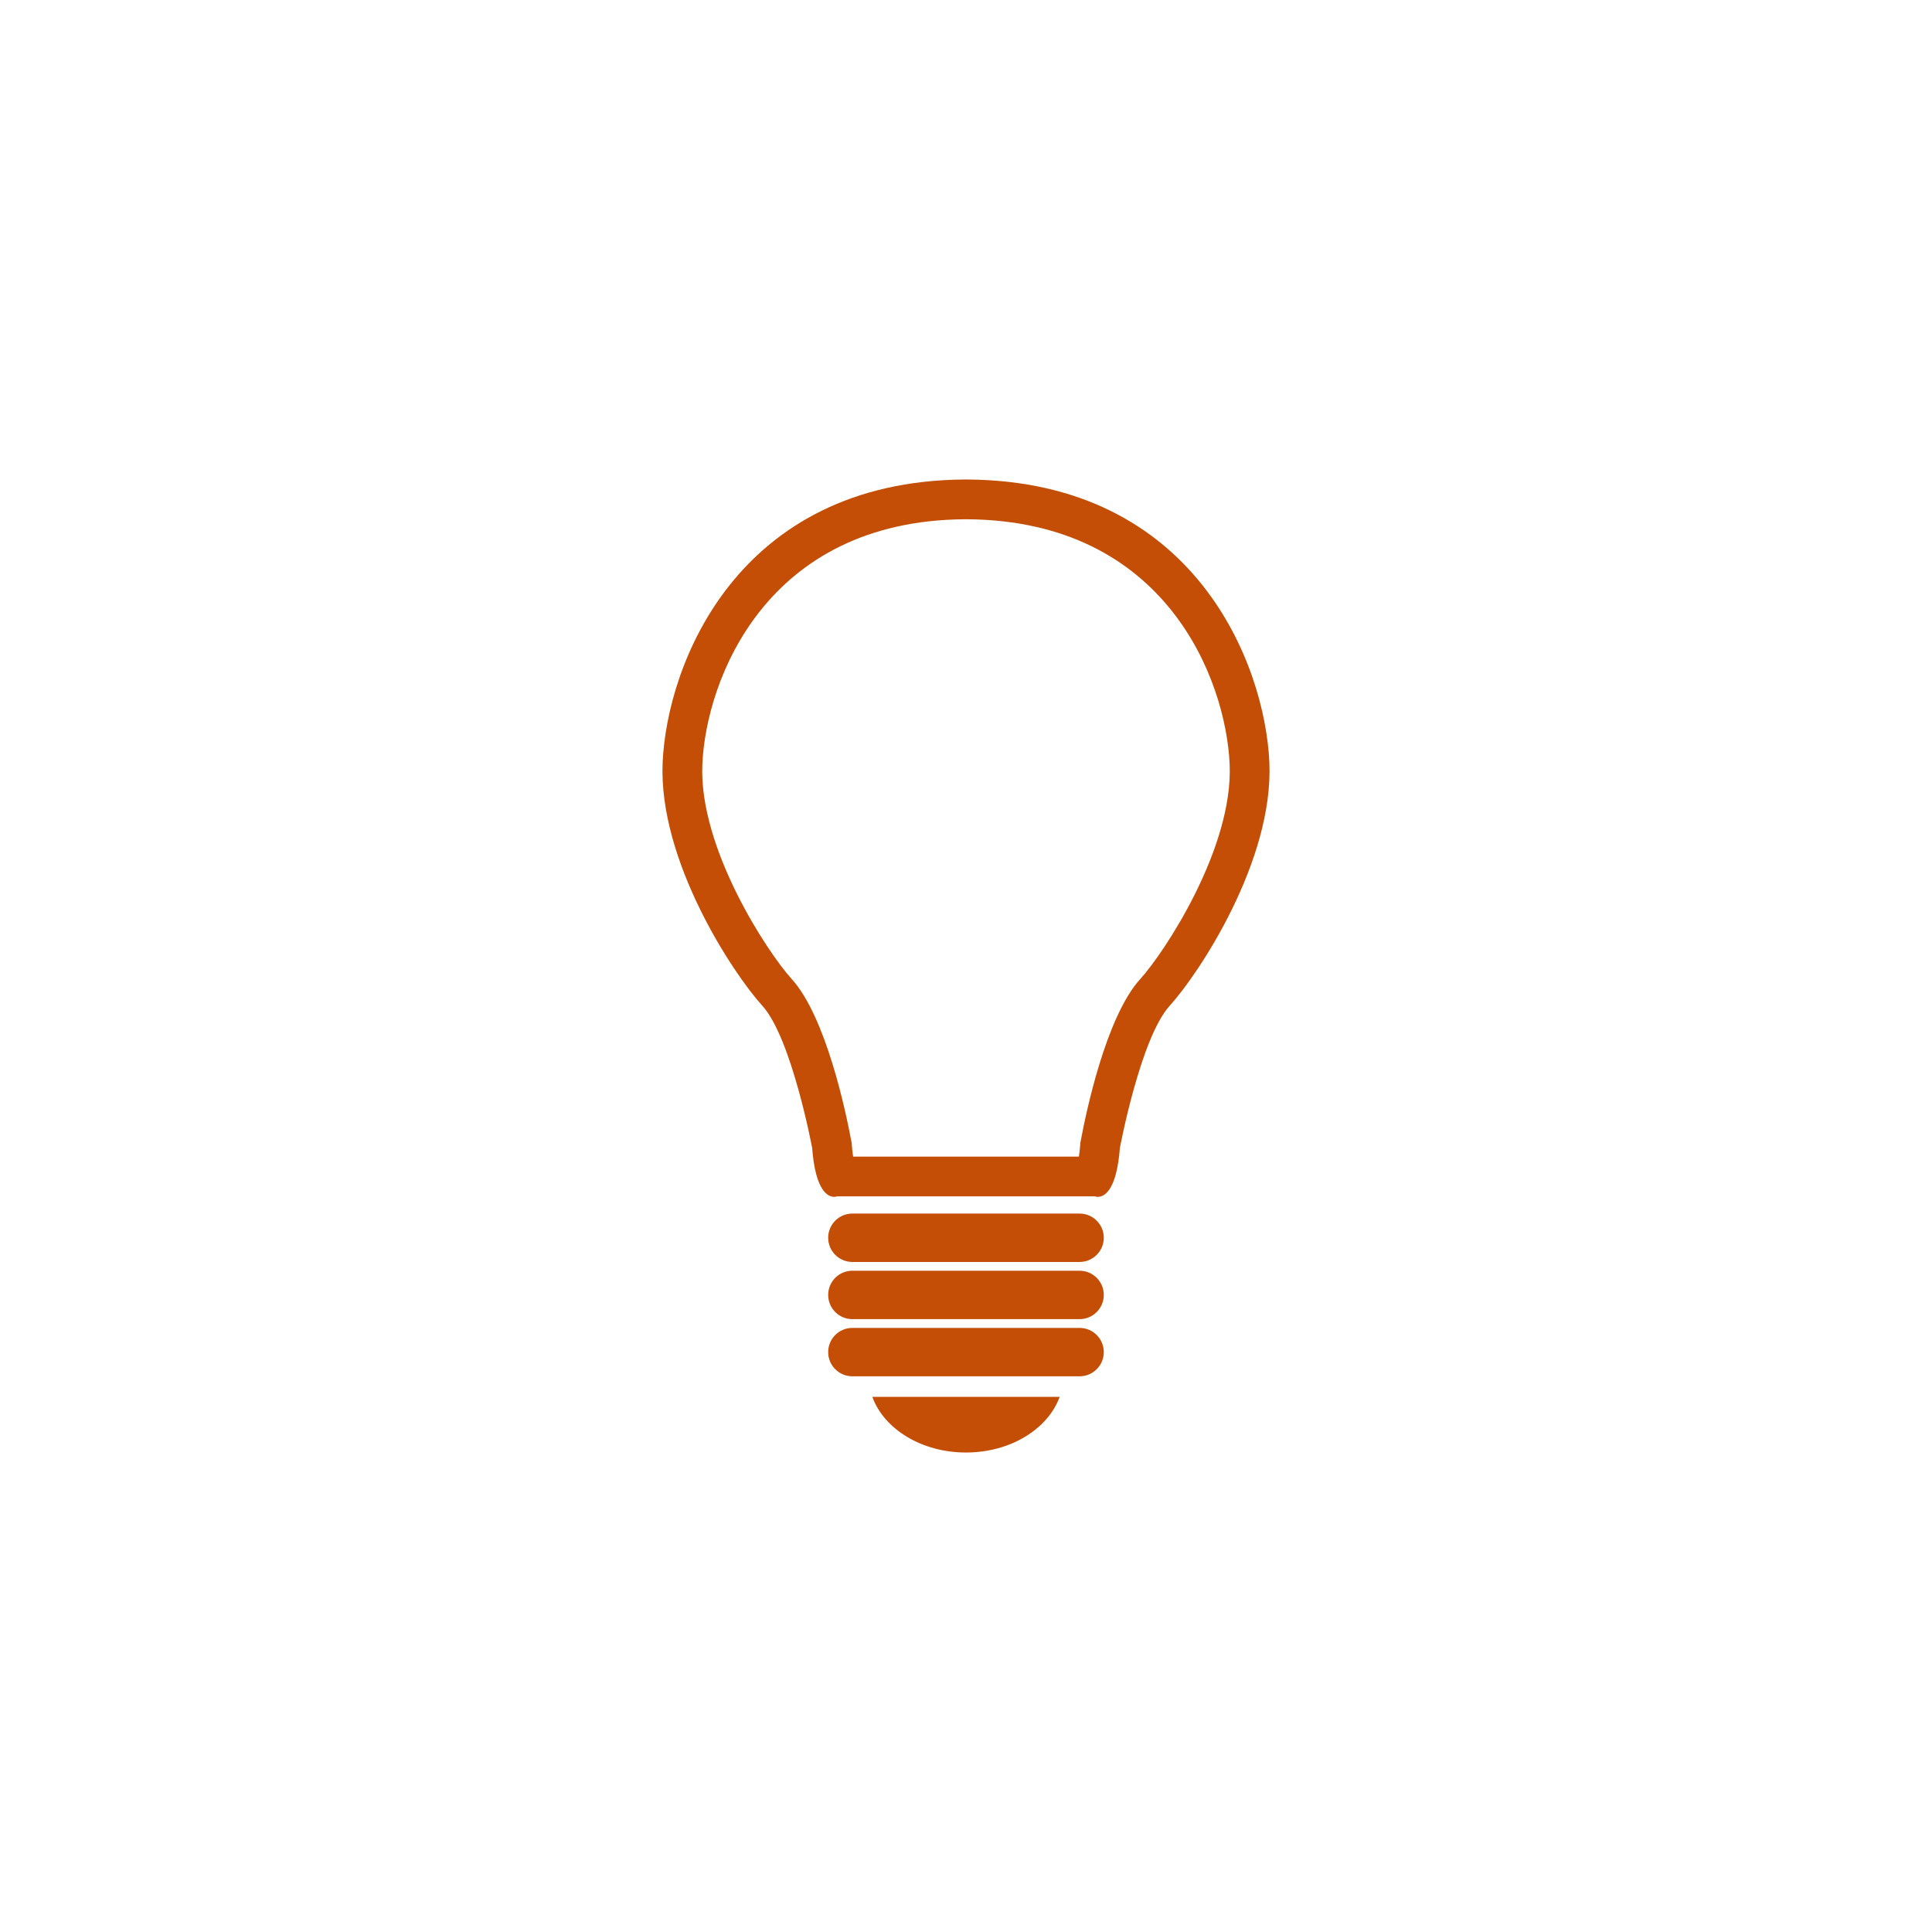 <?xml version="1.0" encoding="UTF-8" standalone="no"?>
<!DOCTYPE svg PUBLIC "-//W3C//DTD SVG 1.1//EN" "http://www.w3.org/Graphics/SVG/1.1/DTD/svg11.dtd">
<svg width="100%" height="100%" viewBox="0 0 400 400" version="1.1" xmlns="http://www.w3.org/2000/svg" xmlns:xlink="http://www.w3.org/1999/xlink" xml:space="preserve" xmlns:serif="http://www.serif.com/" style="fill-rule:evenodd;clip-rule:evenodd;stroke-linejoin:round;stroke-miterlimit:2;">
    <g>
        <g transform="matrix(9.662,0,0,9.662,228.528,256.271)">
            <path d="M0,-0.001C0,0.285 -0.232,0.518 -0.519,0.518L-5.388,0.518C-5.674,0.518 -5.906,0.285 -5.906,-0.001C-5.906,-0.286 -5.674,-0.519 -5.388,-0.519L-0.519,-0.519C-0.232,-0.519 0,-0.286 0,-0.001" style="fill:rgb(196,78,6);fill-rule:nonzero;"/>
        </g>
        <g transform="matrix(9.662,0,0,9.662,228.528,268.108)">
            <path d="M0,-0.001C0,0.286 -0.232,0.518 -0.519,0.518L-5.388,0.518C-5.674,0.518 -5.906,0.286 -5.906,-0.001C-5.906,-0.287 -5.674,-0.519 -5.388,-0.519L-0.519,-0.519C-0.232,-0.519 0,-0.287 0,-0.001" style="fill:rgb(196,78,6);fill-rule:nonzero;"/>
        </g>
        <g transform="matrix(9.662,0,0,9.662,228.528,279.935)">
            <path d="M0,0.001C0,0.287 -0.232,0.519 -0.519,0.519L-5.388,0.519C-5.674,0.519 -5.906,0.287 -5.906,0.001C-5.906,-0.286 -5.674,-0.518 -5.388,-0.518L-0.519,-0.518C-0.232,-0.518 0,-0.286 0,0.001" style="fill:rgb(196,78,6);fill-rule:nonzero;"/>
        </g>
        <g transform="matrix(9.662,0,0,9.662,199.993,289.2)">
            <path d="M0,1.193C0.954,1.193 1.758,0.689 2.008,0L-2.007,0C-1.757,0.689 -0.953,1.193 0,1.193" style="fill:rgb(196,78,6);fill-rule:nonzero;"/>
        </g>
        <g transform="matrix(9.662,0,0,9.662,200.314,247.791)">
            <path d="M0,-15.371L-0.065,-15.371C-4.944,-15.336 -6.439,-11.404 -6.533,-9.309C-6.627,-7.204 -5.026,-4.786 -4.397,-4.095C-3.769,-3.403 -3.329,-1.047 -3.329,-1.047C-3.258,-0.11 -2.983,0 -2.858,0C-2.82,0 -2.796,-0.01 -2.796,-0.01L2.73,-0.01C2.73,-0.01 2.754,0 2.793,0C2.918,0 3.193,-0.11 3.265,-1.047C3.265,-1.047 3.704,-3.403 4.333,-4.095C4.961,-4.786 6.562,-7.204 6.468,-9.309C6.375,-11.404 4.88,-15.336 0,-15.371M-0.003,-14.519C4.26,-14.487 5.537,-11.072 5.617,-9.27C5.697,-7.476 4.221,-5.238 3.702,-4.668C2.968,-3.86 2.54,-1.812 2.427,-1.204L2.418,-1.158L2.415,-1.112C2.407,-1.011 2.397,-0.929 2.387,-0.862L-2.451,-0.862C-2.462,-0.929 -2.472,-1.011 -2.479,-1.112L-2.483,-1.159L-2.492,-1.204C-2.605,-1.812 -3.033,-3.859 -3.768,-4.668C-4.285,-5.237 -5.763,-7.476 -5.682,-9.271C-5.602,-11.073 -4.323,-14.488 -0.065,-14.519L-0.003,-14.519" style="fill:rgb(196,78,6);fill-rule:nonzero;"/>
        </g>
    </g>
</svg>
